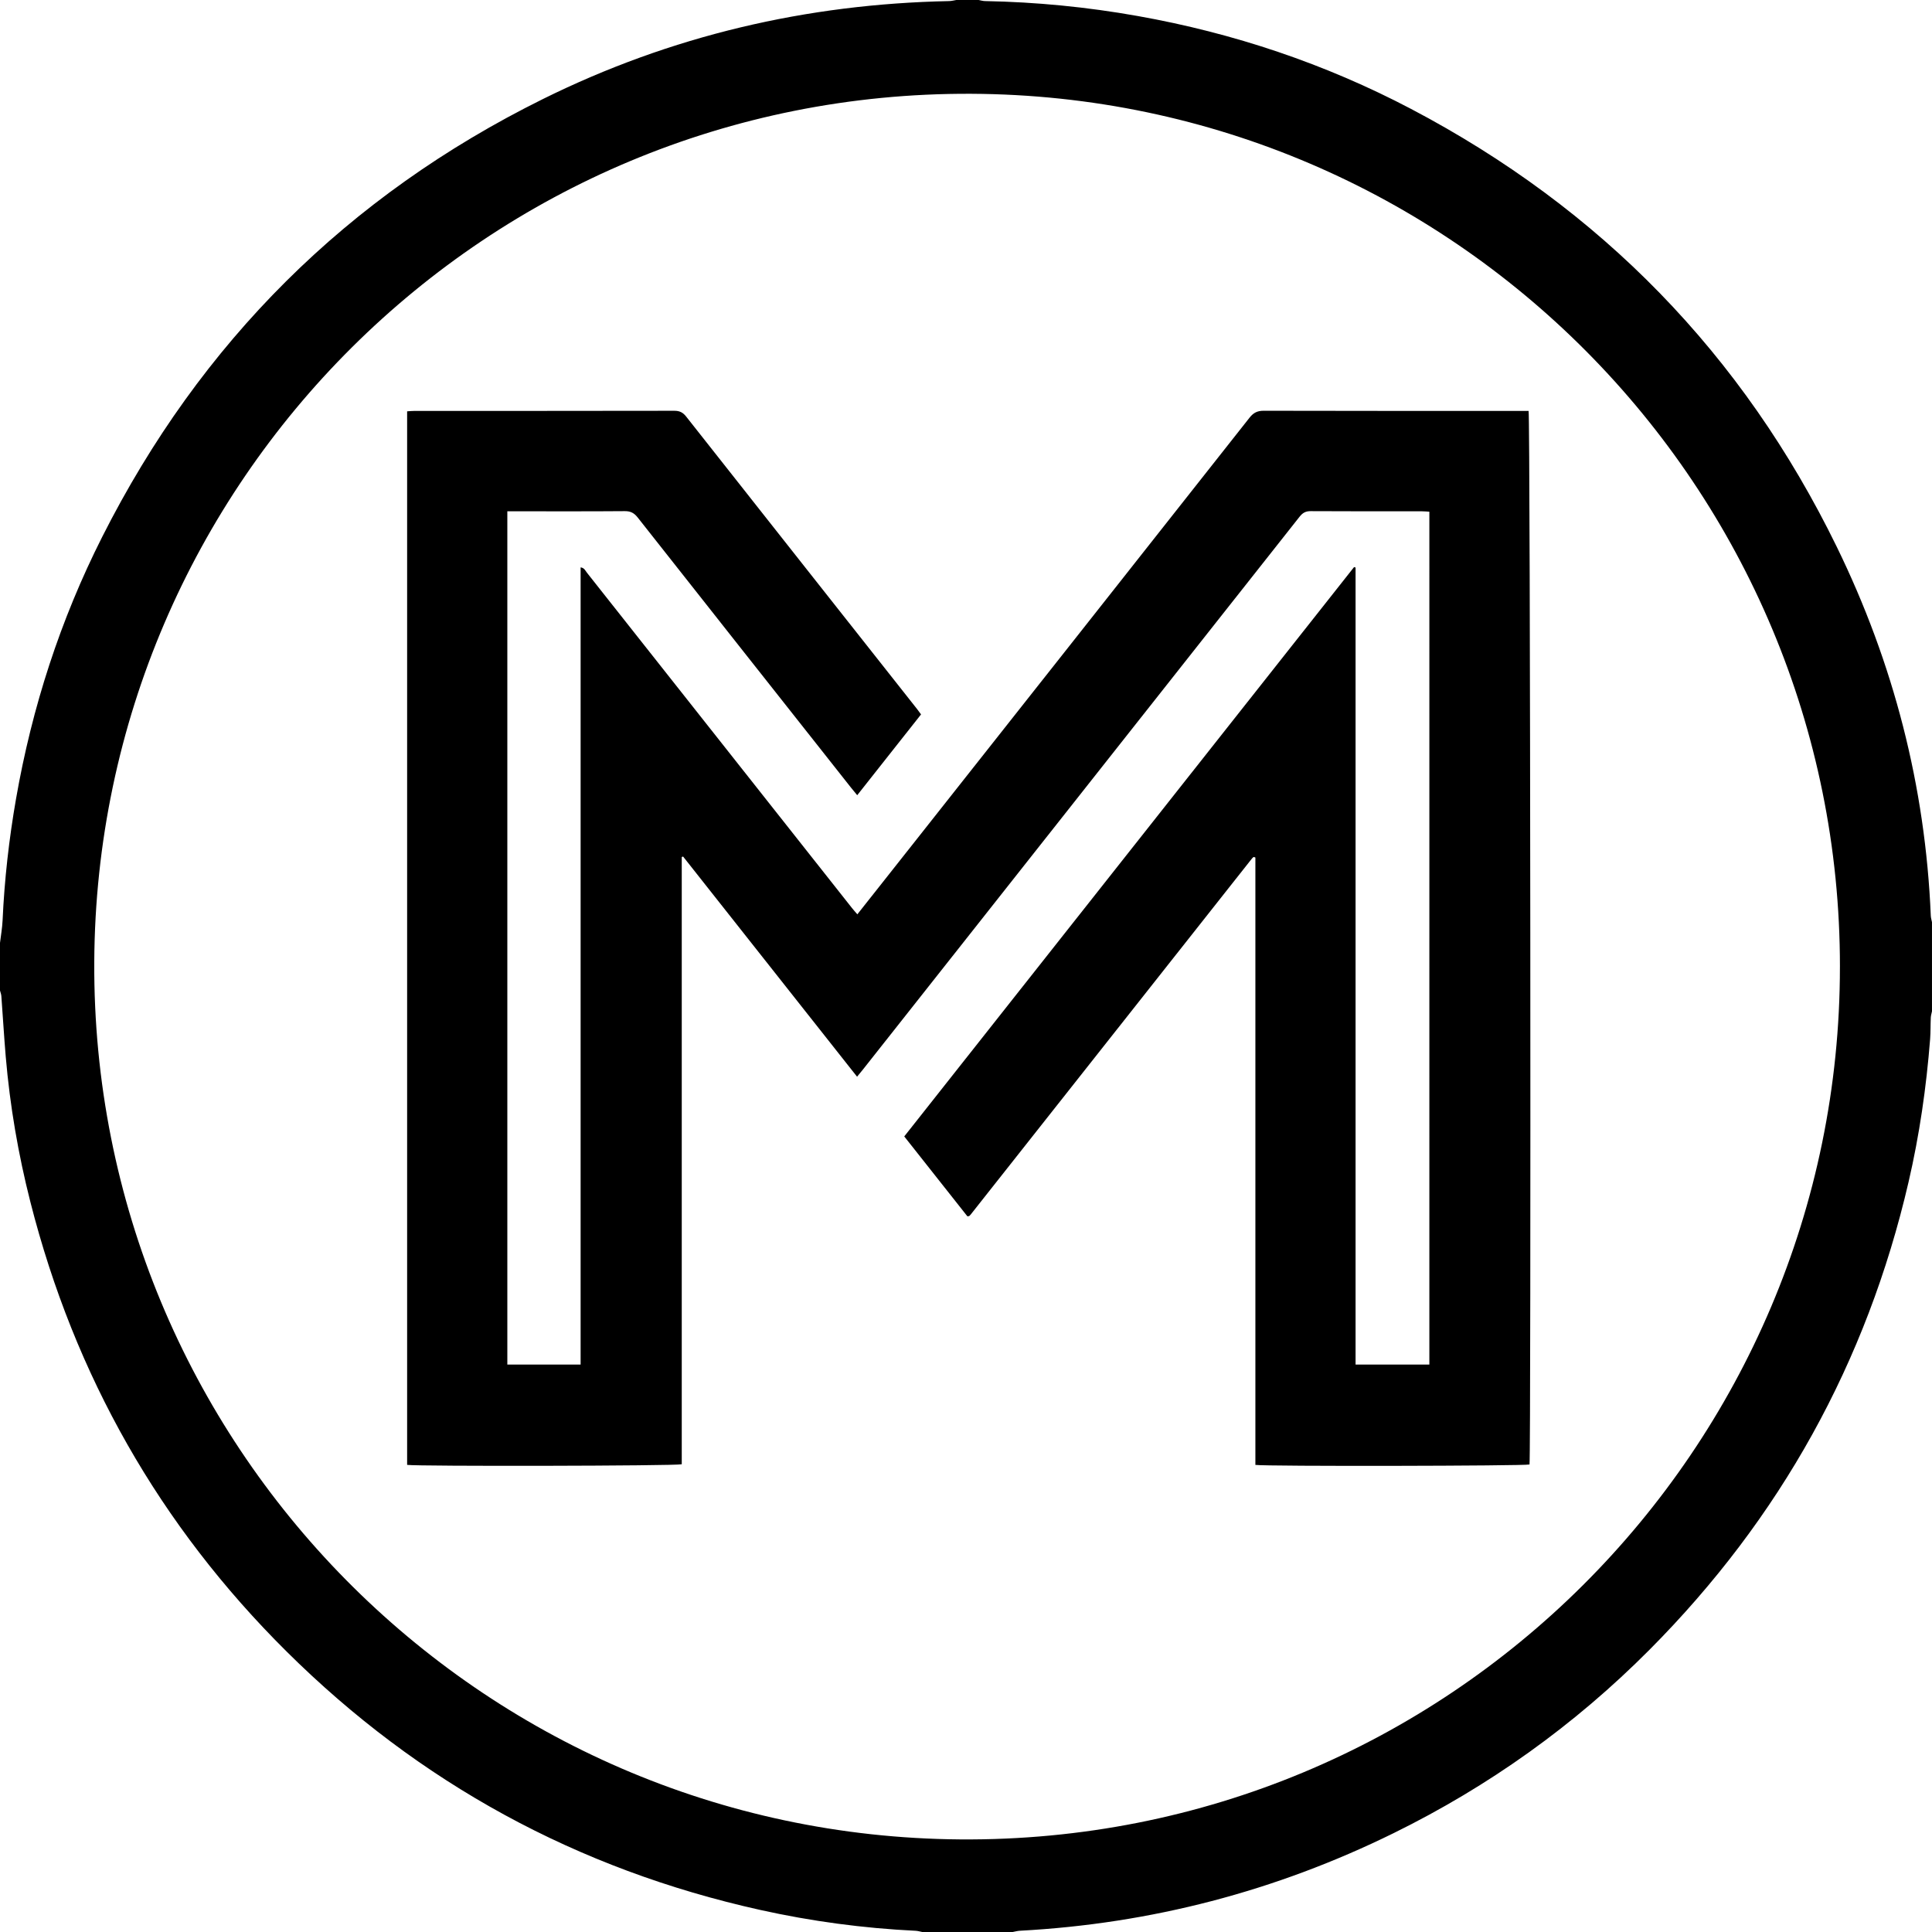<svg viewBox="0 0 1712.54 1712.54" xmlns="http://www.w3.org/2000/svg" id="a"><defs><style>.b{fill:#000;stroke-width:0px;}</style></defs><path d="M847.71,0c6.58,0,13.16,0,19.74,0,1.89.33,3.77.92,5.66.95,45.47.85,90.57,5.27,135.35,13.24,85.02,15.13,166.02,42.25,242.43,82.42,167.89,88.28,294.03,217.59,377.23,388.07,50.32,103.1,78.58,212.19,83.35,327.08.08,1.9.69,3.78,1.06,5.67v78.98c-.37,1.88-.97,3.75-1.06,5.64-.29,6.35-.11,12.73-.6,19.07-3.35,42.66-9.43,84.92-19.11,126.64-37.08,159.96-113.77,298.05-229.46,414.43-66.58,66.98-142.49,121.19-227.26,162.86-104.43,51.33-214.78,80.14-331,86.38-2.12.11-4.22.73-6.32,1.1h-80.3c-1.91-.36-3.8-.96-5.72-1.06-46.53-2.24-92.53-8.42-137.99-18.52-161.92-35.98-302.06-112.29-419.69-229.05-112.47-111.62-187.99-244.74-227.07-398.39-10.77-42.34-18.15-85.3-21.86-128.85-1.52-17.91-2.56-35.86-3.9-53.79-.12-1.66-.79-3.27-1.2-4.9,0-14.04,0-28.08,0-42.12.79-6.67,2-13.32,2.3-20.01,1.64-36.2,5.7-72.11,11.92-107.79,14.15-81.1,39.26-158.67,76.37-232.14,87.16-172.56,217.33-302.25,390.58-388.08C594.52,31.69,714.9,3.5,841.33.96c2.13-.04,4.25-.63,6.38-.96ZM1630.93,857.08c.28-424.83-342.9-772.05-770.1-773.95-429.42-1.91-775.05,344.68-777.27,769.43-2.23,426.83,341.21,774.65,767.48,777.9,432.35,3.3,779.94-346.4,779.88-773.37Z" class="b"></path><path d="M759.94,810.48c10-12.65,19.39-24.51,28.76-36.37,106.33-134.6,212.69-269.18,318.9-403.87,3.47-4.4,6.93-6.15,12.59-6.14,75.69.2,151.37.13,227.06.13h7.71c1.54,5.09,2.22,920.34.82,933.9-4.48,1.33-233.66,1.77-242.99.37v-538.37c-.82-.32-1.02-.44-1.22-.47-.18-.02-.42,0-.56.12-.34.27-.65.58-.96.89-.15.15-.27.34-.41.51-.14.17-.27.34-.41.51-.41.51-.83,1.02-1.24,1.53-82.27,104.13-164.53,208.27-246.8,312.4-.14.17-.27.35-.4.52s-.28.34-.42.5c-.29.33-.58.66-.89.97-.15.15-.34.29-.54.36-.19.07-.41.06-1.43.18-18.32-23.18-36.91-46.7-55.97-70.81,132.93-168.26,265.82-336.47,398.72-504.68.44.13.89.26,1.33.39v706.5h65.41V453.57c-2.31-.13-4.44-.35-6.56-.35-32.91-.02-65.81.08-98.72-.13-4.51-.03-7.15,1.61-9.81,4.99-105.32,133.45-210.71,266.83-316.1,400.22-23.66,29.95-47.32,59.9-70.98,89.85-1.48,1.88-3.03,3.71-5.12,6.25-51.59-65.28-102.9-130.22-154.21-195.15-.4.13-.79.27-1.19.4v538.28c-5.31,1.53-234.42,1.93-243.43.55V364.6c2.32-.13,4.44-.36,6.56-.36,76.78-.02,153.57.03,230.35-.12,4.66,0,7.58,1.51,10.42,5.11,68.17,86.47,136.45,172.86,204.7,259.28,1.08,1.37,2.08,2.8,3.51,4.74-18.69,23.66-37.39,47.34-56.58,71.64-2.16-2.65-3.96-4.78-5.69-6.96-62.97-79.69-125.95-159.36-188.81-239.12-3.11-3.95-6.22-5.78-11.45-5.73-32.25.26-64.5.13-96.74.13h-7.45v756.34h64.96V502.92c3.35.44,4.19,2.95,5.54,4.65,43.96,55.56,87.88,111.16,131.81,166.75,34.41,43.54,68.82,87.09,103.24,130.62,1.33,1.68,2.77,3.27,4.72,5.54Z" class="b"></path></svg>